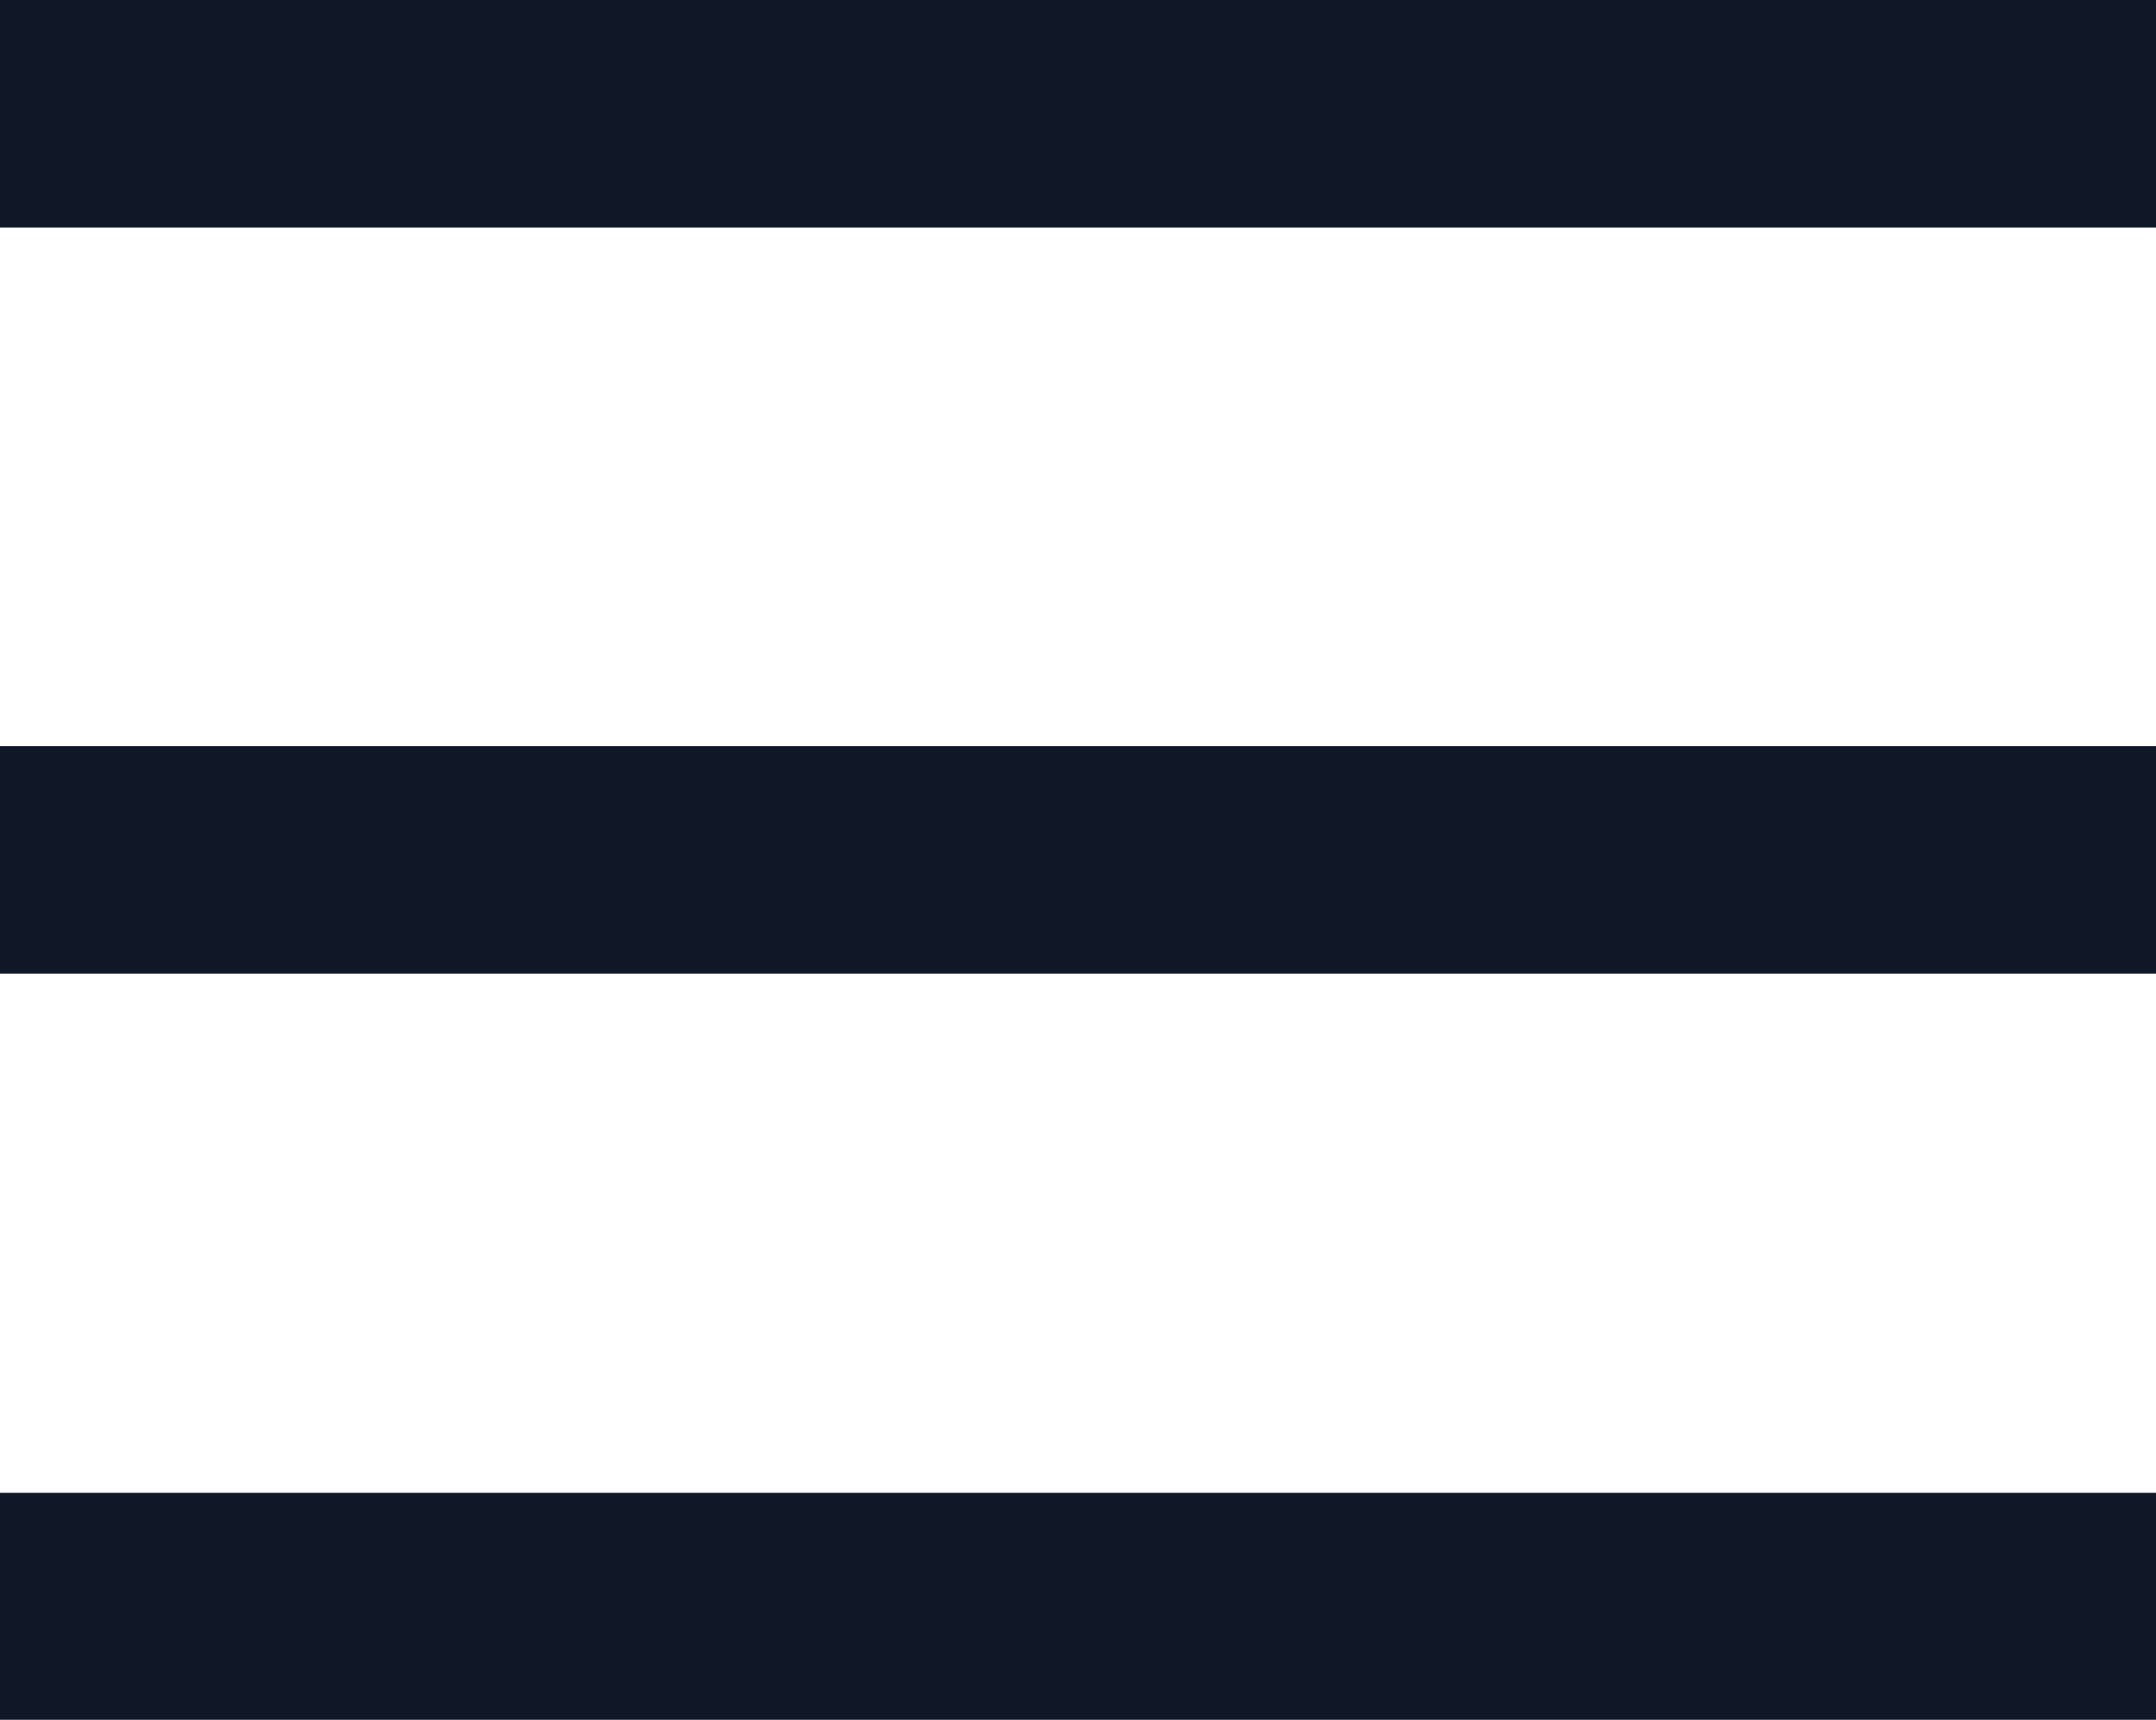 <?xml version="1.0" encoding="UTF-8"?>
<svg id="Layer_2" data-name="Layer 2" xmlns="http://www.w3.org/2000/svg" viewBox="0 0 40 31.9">
  <defs>
    <style>
      .cls-1 {
        fill: #101828;
      }
    </style>
  </defs>
  <g id="Layer_1-2" data-name="Layer 1">
    <g>
      <rect class="cls-1" width="40" height="4.22"/>
      <rect class="cls-1" y="13.84" width="40" height="4.22"/>
      <rect class="cls-1" y="27.69" width="40" height="4.22"/>
    </g>
  </g>
</svg>